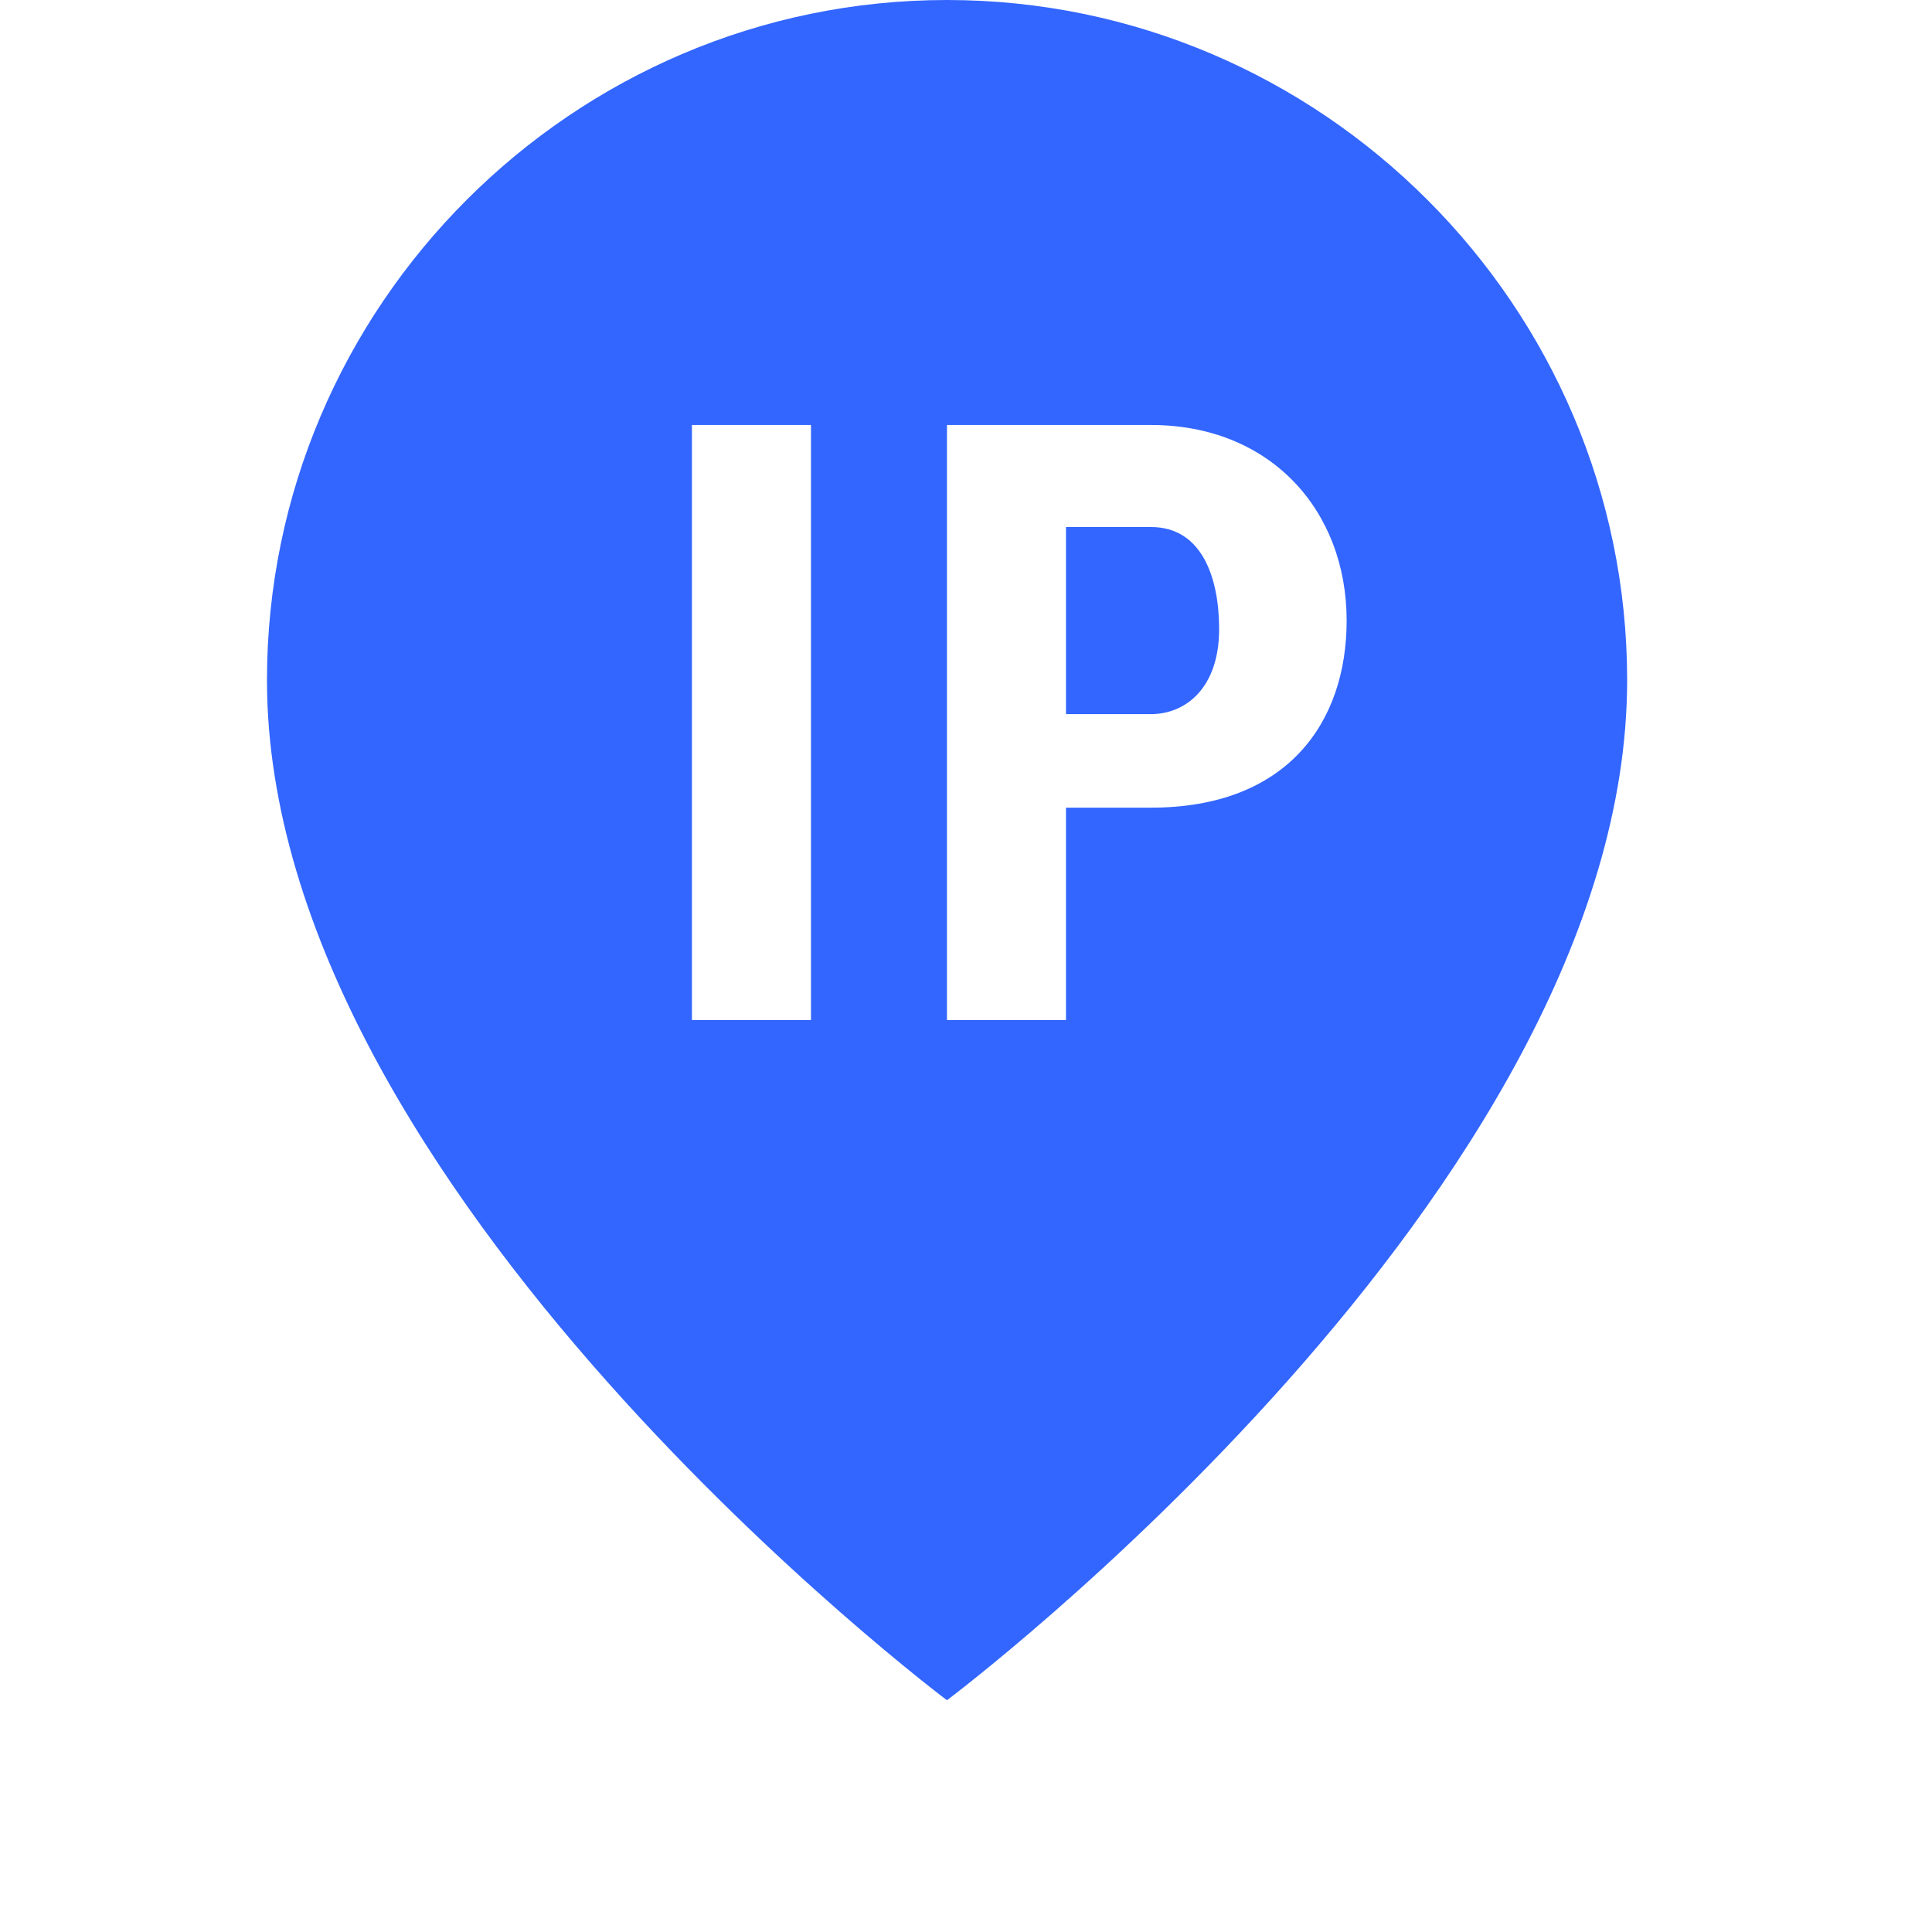 <svg xmlns="http://www.w3.org/2000/svg" xmlns:xlink="http://www.w3.org/1999/xlink" width="64" zoomAndPan="magnify" viewBox="0 0 48 48" height="64" preserveAspectRatio="xMidYMid meet" version="1.2"><defs><clipPath id="945944a0b7"><path d="M 6.633 0 L 40.426 0 L 40.426 42.613 L 6.633 42.613 Z M 6.633 0 "></path></clipPath></defs><g id="2fb0963962"><path style=" stroke:none;fill-rule:nonzero;fill:#3366ff;fill-opacity:1;" d="M 28.598 13.094 L 26.484 13.094 L 26.484 17.742 L 28.598 17.742 C 29.441 17.742 30.289 17.109 30.289 15.629 C 30.289 14.363 29.867 13.094 28.598 13.094 Z M 28.598 13.094 "></path><g clip-rule="nonzero" clip-path="url(#945944a0b7)"><path style=" stroke:none;fill-rule:nonzero;fill:#3366ff;fill-opacity:1;" d="M 23.527 0 C 14.234 0 6.633 7.605 6.633 16.898 C 6.633 29.57 23.527 42.242 23.527 42.242 C 23.527 42.242 40.426 29.57 40.426 16.898 C 40.426 7.605 32.824 0 23.527 0 Z M 20.148 25.344 L 17.191 25.344 L 17.191 10.559 L 20.148 10.559 Z M 28.598 20.066 L 26.484 20.066 L 26.484 25.344 L 23.527 25.344 L 23.527 10.559 L 28.598 10.559 C 31.555 10.559 33.457 12.672 33.457 15.418 C 33.457 17.953 31.977 20.066 28.598 20.066 Z M 28.598 20.066 "></path></g></g></svg>